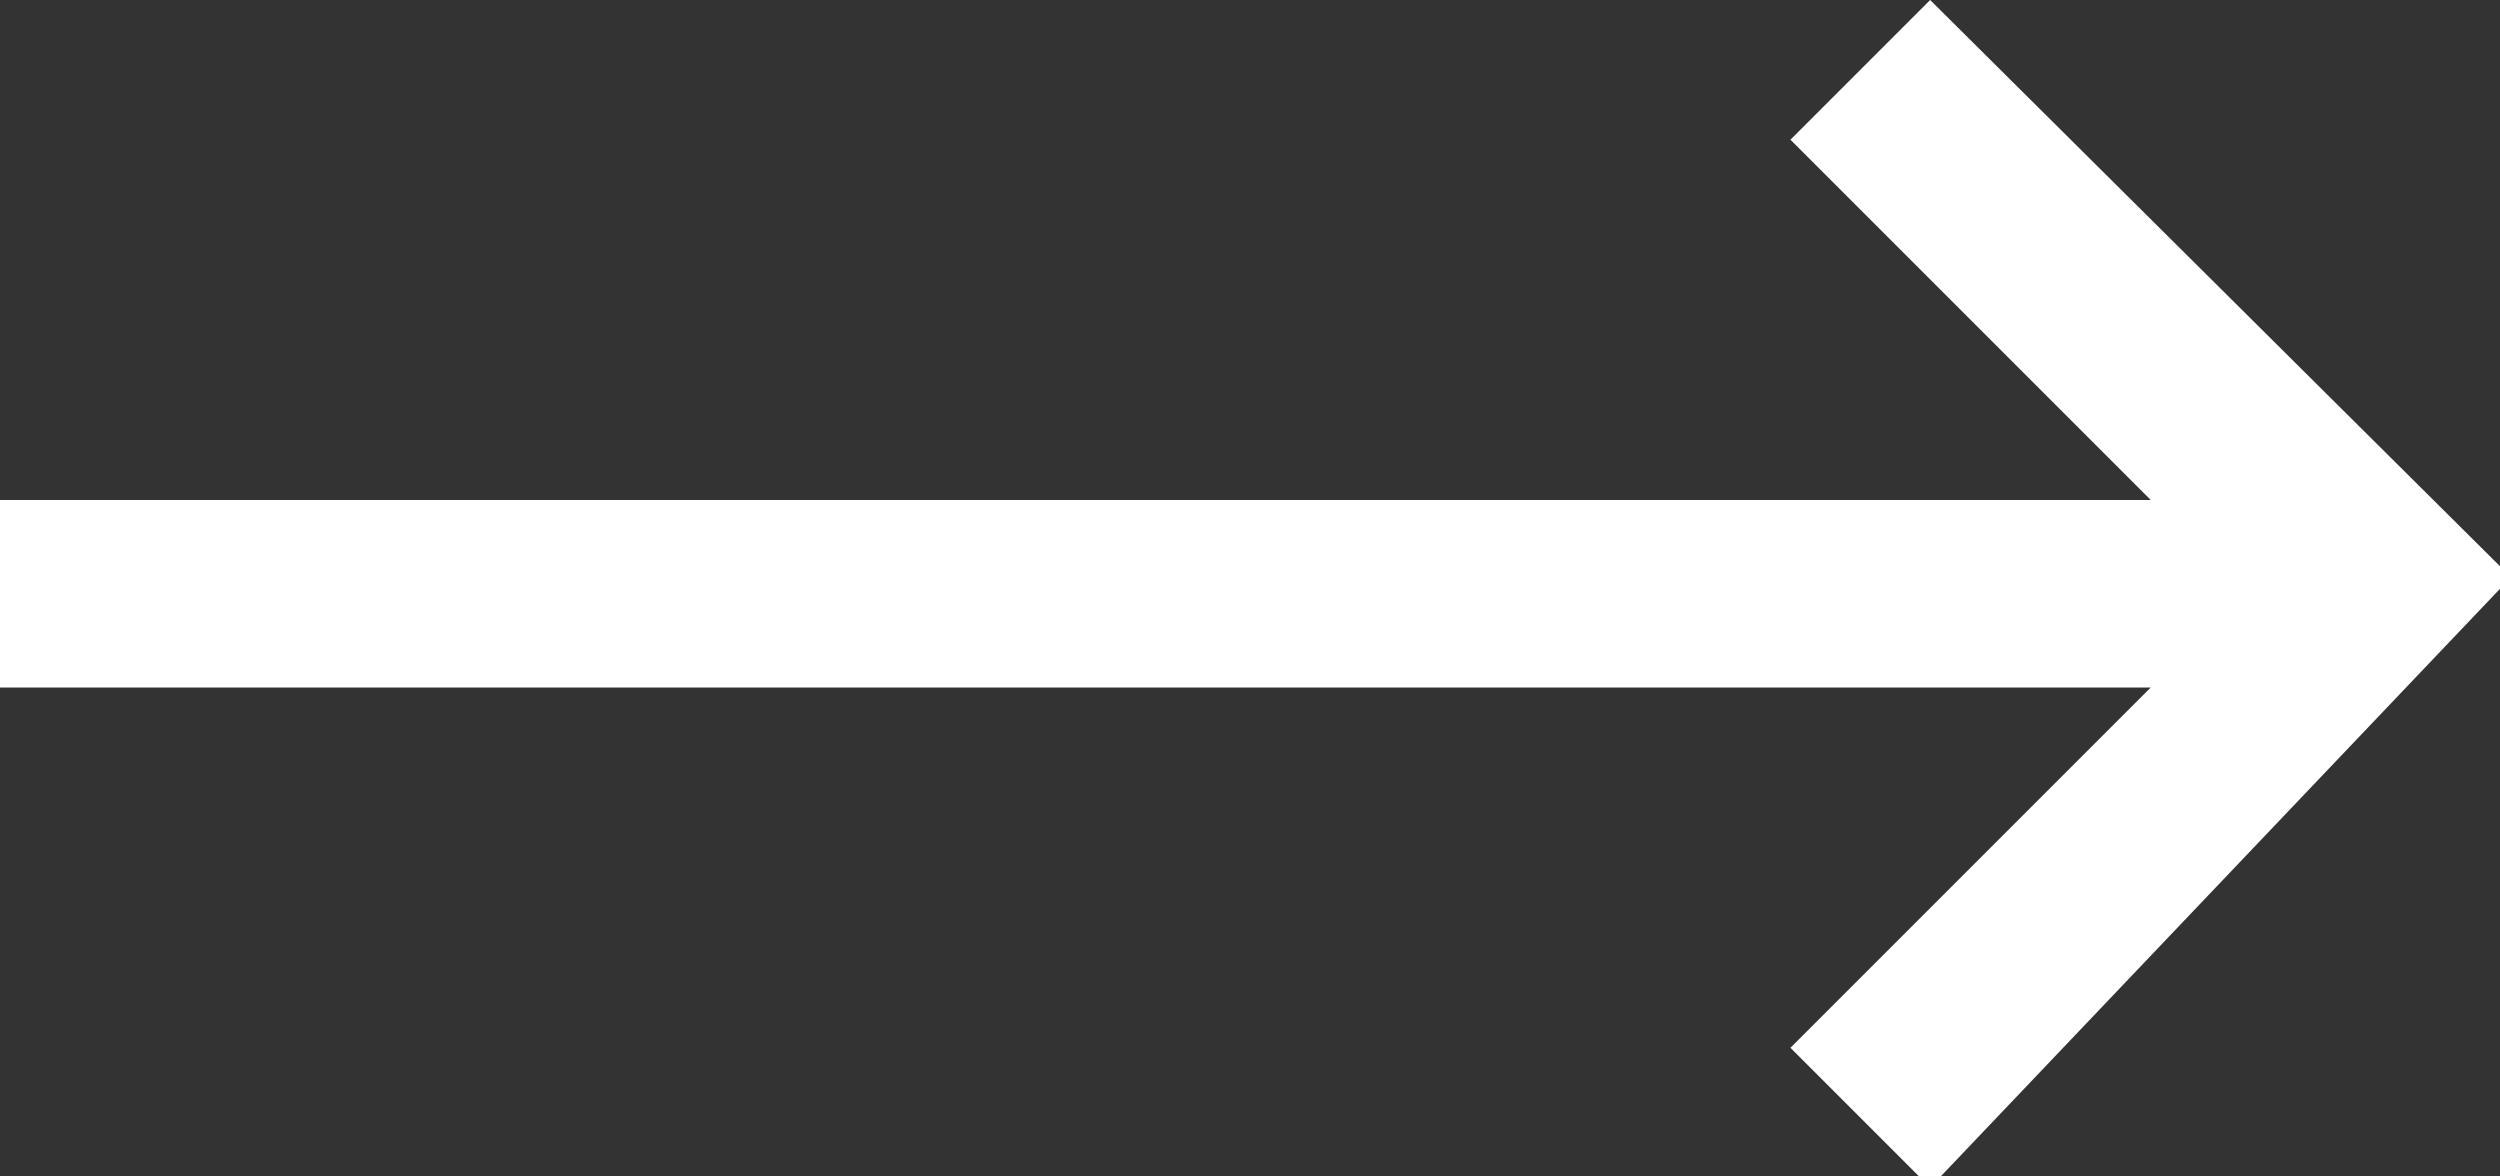 <svg xmlns="http://www.w3.org/2000/svg" viewBox="0 0 68 32" style="enable-background:new 0 0 68 32" xml:space="preserve"><rect x="0" y="0" width="68" height="32" fill="#333333" stroke="none"/><path d="m52.5 0-3.8 3.8 9.8 9.8H0v5.1h58.5l-9.8 9.8 3.8 3.8 15.8-16.6L52.5 0z" style="fill:#fff"/></svg>